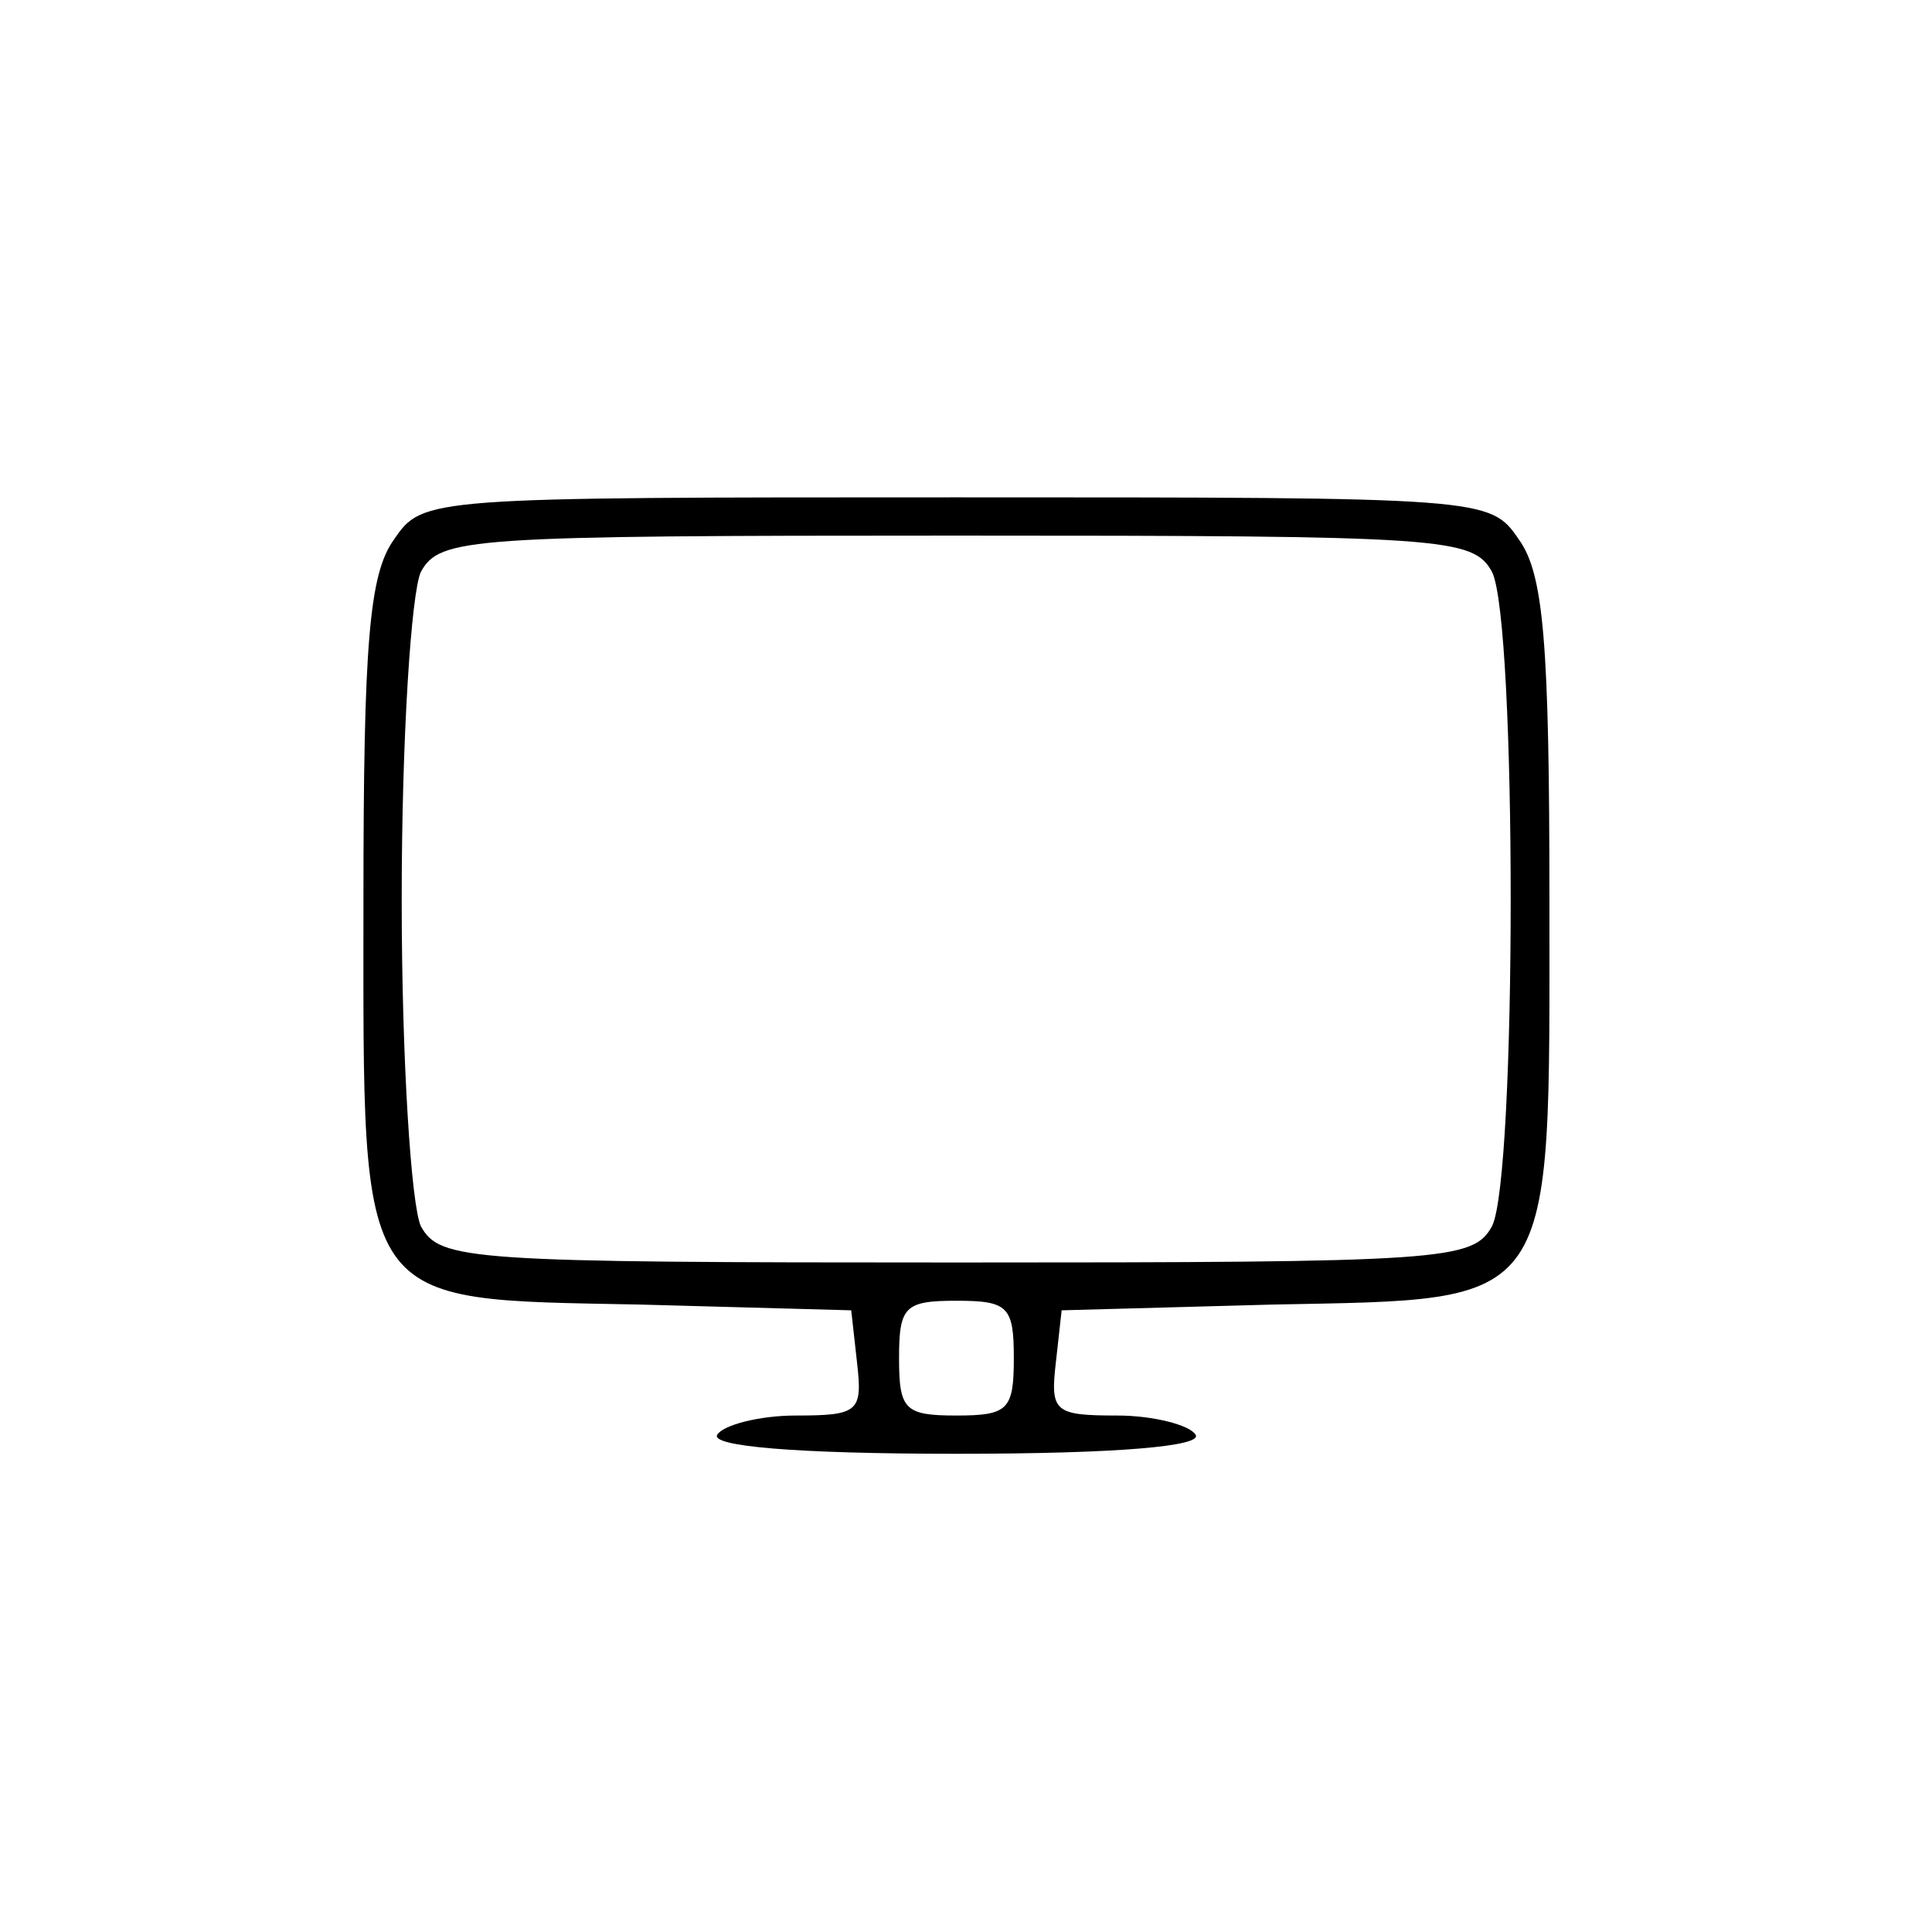 <svg xmlns="http://www.w3.org/2000/svg" width="101pt" height="101pt" viewBox="0 0 101 101" preserveAspectRatio="xMidYMid meet"><g transform="translate(0,101) scale(0.1,-0.1)" fill="#000000" stroke="none"><path d="M206 728 c-13 -18 -16 -54 -16 -189 0 -215 -5 -208 145 -211 l110 -3 3 -27 c3 -26 1 -28 -32 -28 -19 0 -38 -5 -41 -10 -4 -6 40 -10 125 -10 85 0 129 4 125 10 -3 5 -22 10 -41 10 -33 0 -35 2 -32 28 l3 27 110 3 c150 3 145 -4 145 211 0 135 -3 171 -16 189 -15 22 -17 22 -294 22 -277 0 -279 0 -294 -22z m574 -17 c13 -26 13 -316 0 -342 -10 -18 -24 -19 -280 -19 -256 0 -270 1 -280 19 -5 11 -10 86 -10 171 0 85 5 160 10 171 10 18 24 19 280 19 256 0 270 -1 280 -19z m-250 -411 c0 -27 -3 -30 -30 -30 -27 0 -30 3 -30 30 0 27 3 30 30 30 27 0 30 -3 30 -30z"></path></g></svg>